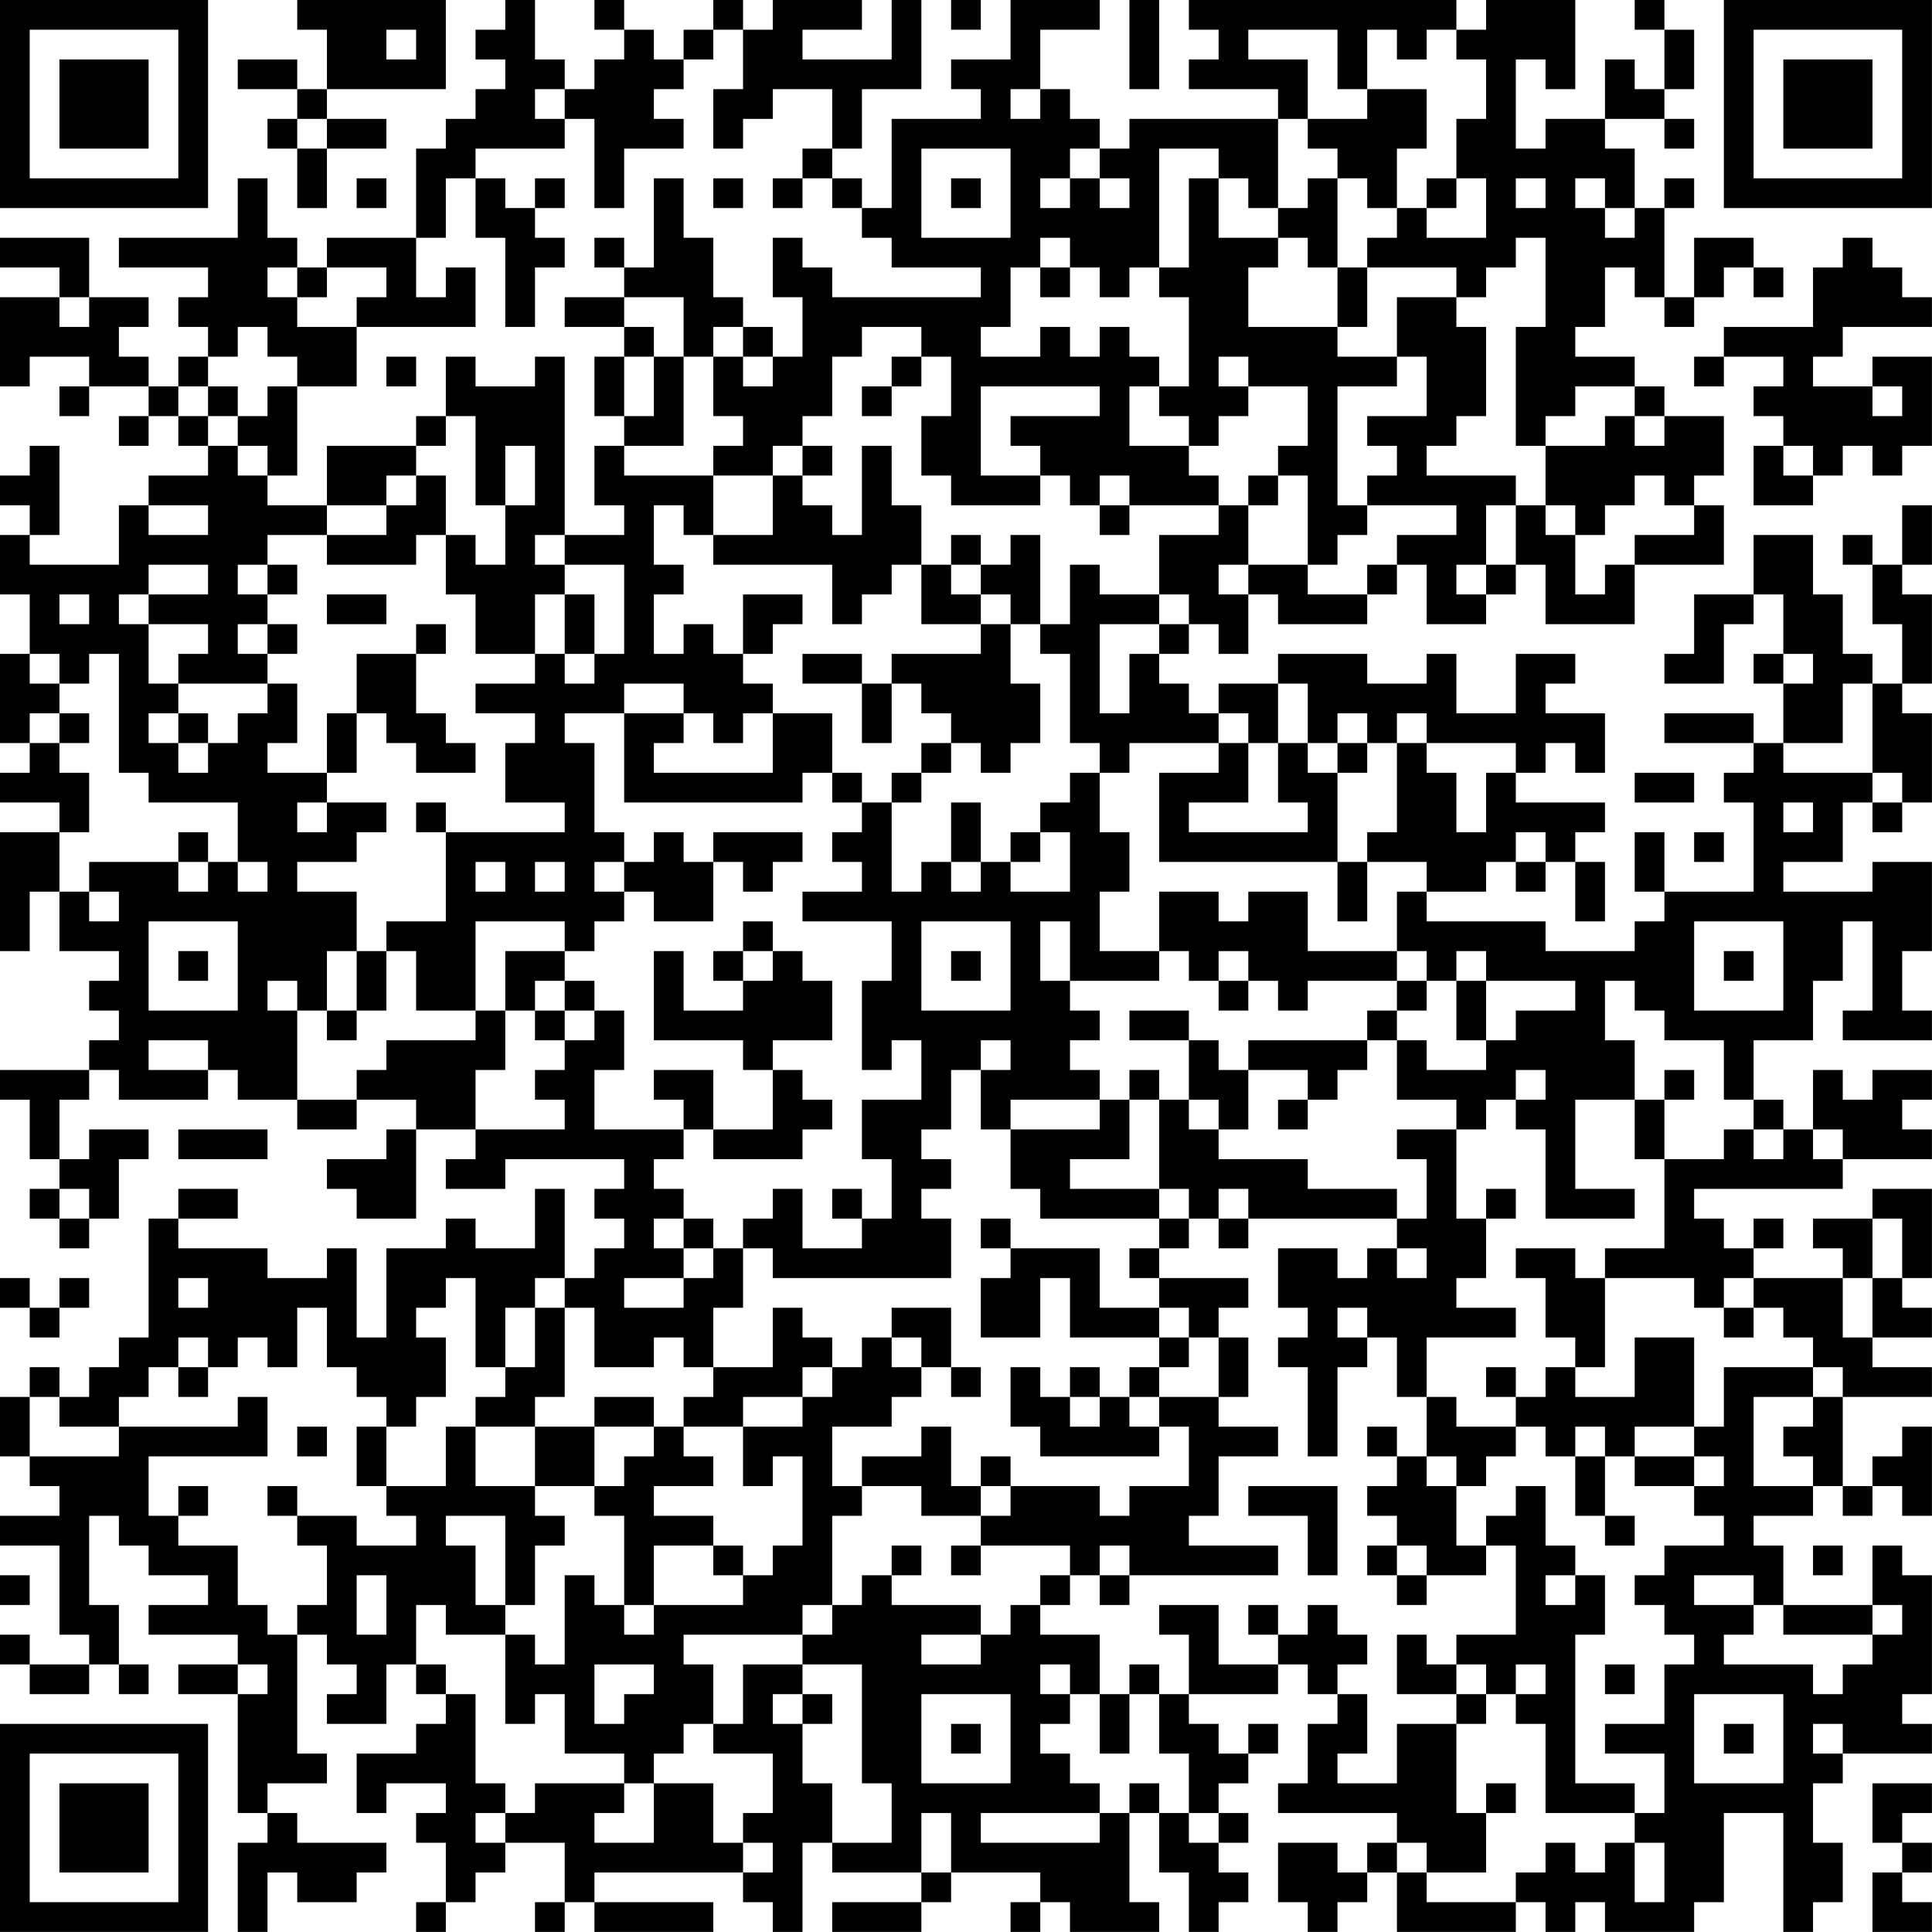 <?xml version="1.0" encoding="UTF-8"?>
<svg xmlns="http://www.w3.org/2000/svg" version="1.1" width="250" height="250" viewBox="0 0 250 250"><rect x="0" y="0" width="250" height="250" fill="#ffffff"/><g transform="scale(3.846)"><g transform="translate(0,0)"><path fill-rule="evenodd" d="M10 0L10 1L11 1L11 3L10 3L10 2L8 2L8 3L10 3L10 4L9 4L9 5L10 5L10 7L11 7L11 5L13 5L13 4L11 4L11 3L15 3L15 0ZM17 0L17 1L16 1L16 2L17 2L17 3L16 3L16 4L15 4L15 5L14 5L14 8L11 8L11 9L10 9L10 8L9 8L9 6L8 6L8 8L4 8L4 9L7 9L7 10L6 10L6 11L7 11L7 12L6 12L6 13L5 13L5 12L4 12L4 11L5 11L5 10L3 10L3 8L0 8L0 9L2 9L2 10L0 10L0 13L1 13L1 12L3 12L3 13L2 13L2 14L3 14L3 13L5 13L5 14L4 14L4 15L5 15L5 14L6 14L6 15L7 15L7 16L5 16L5 17L4 17L4 19L1 19L1 18L2 18L2 15L1 15L1 16L0 16L0 17L1 17L1 18L0 18L0 20L1 20L1 22L0 22L0 25L1 25L1 26L0 26L0 27L2 27L2 28L0 28L0 32L1 32L1 30L2 30L2 32L4 32L4 33L3 33L3 34L4 34L4 35L3 35L3 36L0 36L0 37L1 37L1 39L2 39L2 40L1 40L1 41L2 41L2 42L3 42L3 41L4 41L4 39L5 39L5 38L3 38L3 39L2 39L2 37L3 37L3 36L4 36L4 37L7 37L7 36L8 36L8 37L10 37L10 38L12 38L12 37L14 37L14 38L13 38L13 39L11 39L11 40L12 40L12 41L14 41L14 38L16 38L16 39L15 39L15 40L17 40L17 39L21 39L21 40L20 40L20 41L21 41L21 42L20 42L20 43L19 43L19 40L18 40L18 42L16 42L16 41L15 41L15 42L13 42L13 45L12 45L12 42L11 42L11 43L9 43L9 42L6 42L6 41L8 41L8 40L6 40L6 41L5 41L5 45L4 45L4 46L3 46L3 47L2 47L2 46L1 46L1 47L0 47L0 49L1 49L1 50L2 50L2 51L0 51L0 52L2 52L2 55L3 55L3 56L1 56L1 55L0 55L0 56L1 56L1 57L3 57L3 56L4 56L4 57L5 57L5 56L4 56L4 54L3 54L3 51L4 51L4 52L5 52L5 53L7 53L7 54L5 54L5 55L8 55L8 56L6 56L6 57L8 57L8 61L9 61L9 62L8 62L8 65L9 65L9 63L10 63L10 64L12 64L12 63L13 63L13 62L10 62L10 61L9 61L9 60L11 60L11 59L10 59L10 55L11 55L11 56L12 56L12 57L11 57L11 58L13 58L13 56L14 56L14 57L15 57L15 58L14 58L14 59L12 59L12 61L13 61L13 60L15 60L15 61L14 61L14 62L15 62L15 64L14 64L14 65L15 65L15 64L16 64L16 63L17 63L17 62L19 62L19 64L18 64L18 65L19 65L19 64L20 64L20 65L24 65L24 64L20 64L20 63L25 63L25 64L26 64L26 65L27 65L27 62L28 62L28 63L31 63L31 64L28 64L28 65L31 65L31 64L32 64L32 63L35 63L35 64L34 64L34 65L35 65L35 64L36 64L36 65L39 65L39 64L38 64L38 61L39 61L39 63L40 63L40 65L41 65L41 64L42 64L42 63L41 63L41 62L42 62L42 61L41 61L41 60L42 60L42 59L43 59L43 58L42 58L42 59L41 59L41 58L40 58L40 57L43 57L43 56L44 56L44 57L45 57L45 58L44 58L44 60L43 60L43 61L47 61L47 62L46 62L46 63L45 63L45 62L43 62L43 64L44 64L44 65L45 65L45 64L46 64L46 63L47 63L47 65L51 65L51 64L52 64L52 65L53 65L53 64L54 64L54 65L57 65L57 64L58 64L58 61L60 61L60 65L61 65L61 64L62 64L62 62L61 62L61 60L62 60L62 59L65 59L65 58L64 58L64 57L65 57L65 53L64 53L64 52L63 52L63 54L60 54L60 52L59 52L59 51L61 51L61 50L62 50L62 51L63 51L63 50L64 50L64 51L65 51L65 48L64 48L64 49L63 49L63 50L62 50L62 47L65 47L65 46L63 46L63 45L65 45L65 44L64 44L64 43L65 43L65 40L63 40L63 41L61 41L61 42L62 42L62 43L59 43L59 42L60 42L60 41L59 41L59 42L58 42L58 41L57 41L57 40L62 40L62 39L65 39L65 38L64 38L64 37L65 37L65 36L63 36L63 37L62 37L62 36L61 36L61 38L60 38L60 37L59 37L59 35L61 35L61 33L62 33L62 31L63 31L63 34L62 34L62 35L65 35L65 34L64 34L64 32L65 32L65 29L63 29L63 30L60 30L60 29L62 29L62 27L63 27L63 28L64 28L64 27L65 27L65 24L64 24L64 23L65 23L65 20L64 20L64 19L65 19L65 17L64 17L64 19L63 19L63 18L62 18L62 19L63 19L63 21L64 21L64 23L63 23L63 22L62 22L62 20L61 20L61 18L59 18L59 20L57 20L57 22L56 22L56 23L58 23L58 21L59 21L59 20L60 20L60 22L59 22L59 23L60 23L60 25L59 25L59 24L56 24L56 25L59 25L59 26L58 26L58 27L59 27L59 30L56 30L56 28L55 28L55 30L56 30L56 31L55 31L55 32L52 32L52 31L48 31L48 30L50 30L50 29L51 29L51 30L52 30L52 29L53 29L53 31L54 31L54 29L53 29L53 28L54 28L54 27L51 27L51 26L52 26L52 25L53 25L53 26L54 26L54 24L52 24L52 23L53 23L53 22L51 22L51 24L49 24L49 22L48 22L48 23L46 23L46 22L43 22L43 23L41 23L41 24L40 24L40 23L39 23L39 22L40 22L40 21L41 21L41 22L42 22L42 20L43 20L43 21L46 21L46 20L47 20L47 19L48 19L48 21L50 21L50 20L51 20L51 19L52 19L52 21L55 21L55 19L58 19L58 17L57 17L57 16L58 16L58 14L56 14L56 13L55 13L55 12L53 12L53 11L54 11L54 9L55 9L55 10L56 10L56 11L57 11L57 10L58 10L58 9L59 9L59 10L60 10L60 9L59 9L59 8L57 8L57 10L56 10L56 7L57 7L57 6L56 6L56 7L55 7L55 5L54 5L54 4L56 4L56 5L57 5L57 4L56 4L56 3L57 3L57 1L56 1L56 0L55 0L55 1L56 1L56 3L55 3L55 2L54 2L54 4L52 4L52 5L51 5L51 2L52 2L52 3L53 3L53 0L50 0L50 1L49 1L49 0L40 0L40 1L41 1L41 2L40 2L40 3L43 3L43 4L38 4L38 5L37 5L37 4L36 4L36 3L35 3L35 1L37 1L37 0L34 0L34 2L32 2L32 3L33 3L33 4L30 4L30 7L29 7L29 6L28 6L28 5L29 5L29 3L31 3L31 0L30 0L30 2L27 2L27 1L29 1L29 0L26 0L26 1L25 1L25 0L24 0L24 1L23 1L23 2L22 2L22 1L21 1L21 0L20 0L20 1L21 1L21 2L20 2L20 3L19 3L19 2L18 2L18 0ZM32 0L32 1L33 1L33 0ZM38 0L38 3L39 3L39 0ZM13 1L13 2L14 2L14 1ZM24 1L24 2L23 2L23 3L22 3L22 4L23 4L23 5L21 5L21 7L20 7L20 4L19 4L19 3L18 3L18 4L19 4L19 5L16 5L16 6L15 6L15 8L14 8L14 10L15 10L15 9L16 9L16 11L12 11L12 10L13 10L13 9L11 9L11 10L10 10L10 9L9 9L9 10L10 10L10 11L12 11L12 13L10 13L10 12L9 12L9 11L8 11L8 12L7 12L7 13L6 13L6 14L7 14L7 15L8 15L8 16L9 16L9 17L11 17L11 18L9 18L9 19L8 19L8 20L9 20L9 21L8 21L8 22L9 22L9 23L6 23L6 22L7 22L7 21L5 21L5 20L7 20L7 19L5 19L5 20L4 20L4 21L5 21L5 23L6 23L6 24L5 24L5 25L6 25L6 26L7 26L7 25L8 25L8 24L9 24L9 23L10 23L10 25L9 25L9 26L11 26L11 27L10 27L10 28L11 28L11 27L13 27L13 28L12 28L12 29L10 29L10 30L12 30L12 32L11 32L11 34L10 34L10 33L9 33L9 34L10 34L10 37L12 37L12 36L13 36L13 35L16 35L16 34L17 34L17 36L16 36L16 38L19 38L19 37L18 37L18 36L19 36L19 35L20 35L20 34L21 34L21 36L20 36L20 38L23 38L23 39L22 39L22 40L23 40L23 41L22 41L22 42L23 42L23 43L21 43L21 44L23 44L23 43L24 43L24 42L25 42L25 44L24 44L24 46L23 46L23 45L22 45L22 46L20 46L20 44L19 44L19 43L18 43L18 44L17 44L17 46L16 46L16 43L15 43L15 44L14 44L14 45L15 45L15 47L14 47L14 48L13 48L13 47L12 47L12 46L11 46L11 44L10 44L10 46L9 46L9 45L8 45L8 46L7 46L7 45L6 45L6 46L5 46L5 47L4 47L4 48L2 48L2 47L1 47L1 49L4 49L4 48L8 48L8 47L9 47L9 49L5 49L5 51L6 51L6 52L8 52L8 54L9 54L9 55L10 55L10 54L11 54L11 52L10 52L10 51L12 51L12 52L14 52L14 51L13 51L13 50L15 50L15 48L16 48L16 50L18 50L18 51L19 51L19 52L18 52L18 54L17 54L17 51L15 51L15 52L16 52L16 54L17 54L17 55L15 55L15 54L14 54L14 56L15 56L15 57L16 57L16 60L17 60L17 61L16 61L16 62L17 62L17 61L18 61L18 60L21 60L21 61L20 61L20 62L22 62L22 60L24 60L24 62L25 62L25 63L26 63L26 62L25 62L25 61L26 61L26 59L24 59L24 58L25 58L25 56L27 56L27 57L26 57L26 58L27 58L27 60L28 60L28 62L30 62L30 60L29 60L29 56L27 56L27 55L28 55L28 54L29 54L29 53L30 53L30 54L33 54L33 55L31 55L31 56L33 56L33 55L34 55L34 54L35 54L35 55L37 55L37 57L36 57L36 56L35 56L35 57L36 57L36 58L35 58L35 59L36 59L36 60L37 60L37 61L33 61L33 62L37 62L37 61L38 61L38 60L39 60L39 61L40 61L40 62L41 62L41 61L40 61L40 59L39 59L39 57L40 57L40 55L39 55L39 54L41 54L41 56L43 56L43 55L44 55L44 54L45 54L45 55L46 55L46 56L45 56L45 57L46 57L46 59L45 59L45 60L47 60L47 58L49 58L49 61L50 61L50 63L48 63L48 62L47 62L47 63L48 63L48 64L51 64L51 63L52 63L52 62L53 62L53 63L54 63L54 62L55 62L55 64L56 64L56 62L55 62L55 61L56 61L56 59L54 59L54 58L56 58L56 56L57 56L57 55L56 55L56 54L55 54L55 53L56 53L56 52L58 52L58 51L57 51L57 50L58 50L58 49L57 49L57 48L58 48L58 46L61 46L61 47L59 47L59 50L61 50L61 49L60 49L60 48L61 48L61 47L62 47L62 46L61 46L61 45L60 45L60 44L59 44L59 43L58 43L58 44L57 44L57 43L54 43L54 42L56 42L56 39L58 39L58 38L59 38L59 39L60 39L60 38L59 38L59 37L58 37L58 35L56 35L56 34L55 34L55 33L54 33L54 35L55 35L55 37L53 37L53 40L55 40L55 41L52 41L52 38L51 38L51 37L52 37L52 36L51 36L51 37L50 37L50 38L49 38L49 37L47 37L47 35L48 35L48 36L50 36L50 35L51 35L51 34L53 34L53 33L50 33L50 32L49 32L49 33L48 33L48 32L47 32L47 30L48 30L48 29L46 29L46 28L47 28L47 25L48 25L48 26L49 26L49 28L50 28L50 26L51 26L51 25L48 25L48 24L47 24L47 25L46 25L46 24L45 24L45 25L44 25L44 23L43 23L43 25L42 25L42 24L41 24L41 25L38 25L38 26L37 26L37 25L36 25L36 22L35 22L35 21L36 21L36 19L37 19L37 20L39 20L39 21L37 21L37 24L38 24L38 22L39 22L39 21L40 21L40 20L39 20L39 18L41 18L41 17L42 17L42 19L41 19L41 20L42 20L42 19L44 19L44 20L46 20L46 19L47 19L47 18L49 18L49 17L46 17L46 16L47 16L47 15L46 15L46 14L48 14L48 12L47 12L47 10L49 10L49 11L50 11L50 14L49 14L49 15L48 15L48 16L51 16L51 17L50 17L50 19L49 19L49 20L50 20L50 19L51 19L51 17L52 17L52 18L53 18L53 20L54 20L54 19L55 19L55 18L57 18L57 17L56 17L56 16L55 16L55 17L54 17L54 18L53 18L53 17L52 17L52 15L54 15L54 14L55 14L55 15L56 15L56 14L55 14L55 13L53 13L53 14L52 14L52 15L51 15L51 11L52 11L52 8L51 8L51 9L50 9L50 10L49 10L49 9L46 9L46 8L47 8L47 7L48 7L48 8L50 8L50 6L49 6L49 4L50 4L50 2L49 2L49 1L48 1L48 2L47 2L47 1L46 1L46 3L45 3L45 1L42 1L42 2L44 2L44 4L43 4L43 7L42 7L42 6L41 6L41 5L39 5L39 9L38 9L38 10L37 10L37 9L36 9L36 8L35 8L35 9L34 9L34 11L33 11L33 12L35 12L35 11L36 11L36 12L37 12L37 11L38 11L38 12L39 12L39 13L38 13L38 15L40 15L40 16L41 16L41 17L38 17L38 16L37 16L37 17L36 17L36 16L35 16L35 15L34 15L34 14L37 14L37 13L33 13L33 16L35 16L35 17L32 17L32 16L31 16L31 14L32 14L32 12L31 12L31 11L29 11L29 12L28 12L28 14L27 14L27 15L26 15L26 16L24 16L24 15L25 15L25 14L24 14L24 12L25 12L25 13L26 13L26 12L27 12L27 10L26 10L26 8L27 8L27 9L28 9L28 10L33 10L33 9L30 9L30 8L29 8L29 7L28 7L28 6L27 6L27 5L28 5L28 3L26 3L26 4L25 4L25 5L24 5L24 3L25 3L25 1ZM34 3L34 4L35 4L35 3ZM46 3L46 4L44 4L44 5L45 5L45 6L44 6L44 7L43 7L43 8L41 8L41 6L40 6L40 9L39 9L39 10L40 10L40 13L39 13L39 14L40 14L40 15L41 15L41 14L42 14L42 13L44 13L44 15L43 15L43 16L42 16L42 17L43 17L43 16L44 16L44 19L45 19L45 18L46 18L46 17L45 17L45 13L47 13L47 12L45 12L45 11L46 11L46 9L45 9L45 6L46 6L46 7L47 7L47 5L48 5L48 3ZM10 4L10 5L11 5L11 4ZM31 5L31 8L34 8L34 5ZM36 5L36 6L35 6L35 7L36 7L36 6L37 6L37 7L38 7L38 6L37 6L37 5ZM12 6L12 7L13 7L13 6ZM16 6L16 8L17 8L17 11L18 11L18 9L19 9L19 8L18 8L18 7L19 7L19 6L18 6L18 7L17 7L17 6ZM22 6L22 9L21 9L21 8L20 8L20 9L21 9L21 10L19 10L19 11L21 11L21 12L20 12L20 14L21 14L21 15L20 15L20 17L21 17L21 18L19 18L19 12L18 12L18 13L16 13L16 12L15 12L15 14L14 14L14 15L11 15L11 17L13 17L13 18L11 18L11 19L14 19L14 18L15 18L15 20L16 20L16 22L18 22L18 23L16 23L16 24L18 24L18 25L17 25L17 27L19 27L19 28L15 28L15 27L14 27L14 28L15 28L15 31L13 31L13 32L12 32L12 34L11 34L11 35L12 35L12 34L13 34L13 32L14 32L14 34L16 34L16 31L19 31L19 32L17 32L17 34L18 34L18 35L19 35L19 34L20 34L20 33L19 33L19 32L20 32L20 31L21 31L21 30L22 30L22 31L24 31L24 29L25 29L25 30L26 30L26 29L27 29L27 28L24 28L24 29L23 29L23 28L22 28L22 29L21 29L21 28L20 28L20 25L19 25L19 24L21 24L21 27L27 27L27 26L28 26L28 27L29 27L29 28L28 28L28 29L29 29L29 30L27 30L27 31L30 31L30 33L29 33L29 36L30 36L30 35L31 35L31 37L29 37L29 39L30 39L30 41L29 41L29 40L28 40L28 41L29 41L29 42L27 42L27 40L26 40L26 41L25 41L25 42L26 42L26 43L32 43L32 41L31 41L31 40L32 40L32 39L31 39L31 38L32 38L32 36L33 36L33 38L34 38L34 40L35 40L35 41L39 41L39 42L38 42L38 43L39 43L39 44L37 44L37 42L34 42L34 41L33 41L33 42L34 42L34 43L33 43L33 45L35 45L35 43L36 43L36 45L39 45L39 46L38 46L38 47L37 47L37 46L36 46L36 47L35 47L35 46L34 46L34 48L35 48L35 49L39 49L39 48L40 48L40 50L38 50L38 51L37 51L37 50L34 50L34 49L33 49L33 50L32 50L32 48L31 48L31 49L29 49L29 50L28 50L28 48L30 48L30 47L31 47L31 46L32 46L32 47L33 47L33 46L32 46L32 44L30 44L30 45L29 45L29 46L28 46L28 45L27 45L27 44L26 44L26 46L24 46L24 47L23 47L23 48L22 48L22 47L20 47L20 48L18 48L18 47L19 47L19 44L18 44L18 46L17 46L17 47L16 47L16 48L18 48L18 50L20 50L20 51L21 51L21 54L20 54L20 53L19 53L19 56L18 56L18 55L17 55L17 58L18 58L18 57L19 57L19 59L21 59L21 60L22 60L22 59L23 59L23 58L24 58L24 56L23 56L23 55L27 55L27 54L28 54L28 51L29 51L29 50L31 50L31 51L33 51L33 52L32 52L32 53L33 53L33 52L36 52L36 53L35 53L35 54L36 54L36 53L37 53L37 54L38 54L38 53L43 53L43 52L40 52L40 51L41 51L41 49L43 49L43 48L41 48L41 47L42 47L42 45L41 45L41 44L42 44L42 43L39 43L39 42L40 42L40 41L41 41L41 42L42 42L42 41L47 41L47 42L46 42L46 43L45 43L45 42L43 42L43 44L44 44L44 45L43 45L43 46L44 46L44 49L45 49L45 46L46 46L46 45L47 45L47 47L48 47L48 49L47 49L47 48L46 48L46 49L47 49L47 50L46 50L46 51L47 51L47 52L46 52L46 53L47 53L47 54L48 54L48 53L50 53L50 52L51 52L51 55L49 55L49 56L48 56L48 55L47 55L47 57L49 57L49 58L50 58L50 57L51 57L51 58L52 58L52 61L55 61L55 60L53 60L53 55L54 55L54 53L53 53L53 52L52 52L52 50L51 50L51 51L50 51L50 52L49 52L49 50L50 50L50 49L51 49L51 48L52 48L52 49L53 49L53 51L54 51L54 52L55 52L55 51L54 51L54 49L55 49L55 50L57 50L57 49L55 49L55 48L57 48L57 45L55 45L55 47L53 47L53 46L54 46L54 43L53 43L53 42L51 42L51 43L52 43L52 45L53 45L53 46L52 46L52 47L51 47L51 46L50 46L50 47L51 47L51 48L49 48L49 47L48 47L48 45L51 45L51 44L49 44L49 43L50 43L50 41L51 41L51 40L50 40L50 41L49 41L49 38L47 38L47 39L48 39L48 41L47 41L47 40L44 40L44 39L41 39L41 38L42 38L42 36L44 36L44 37L43 37L43 38L44 38L44 37L45 37L45 36L46 36L46 35L47 35L47 34L48 34L48 33L47 33L47 32L44 32L44 30L42 30L42 31L41 31L41 30L39 30L39 32L37 32L37 30L38 30L38 28L37 28L37 26L36 26L36 27L35 27L35 28L34 28L34 29L33 29L33 27L32 27L32 29L31 29L31 30L30 30L30 27L31 27L31 26L32 26L32 25L33 25L33 26L34 26L34 25L35 25L35 23L34 23L34 21L35 21L35 18L34 18L34 19L33 19L33 18L32 18L32 19L31 19L31 17L30 17L30 15L29 15L29 18L28 18L28 17L27 17L27 16L28 16L28 15L27 15L27 16L26 16L26 18L24 18L24 16L21 16L21 15L23 15L23 12L24 12L24 11L25 11L25 12L26 12L26 11L25 11L25 10L24 10L24 8L23 8L23 6ZM24 6L24 7L25 7L25 6ZM26 6L26 7L27 7L27 6ZM32 6L32 7L33 7L33 6ZM48 6L48 7L49 7L49 6ZM51 6L51 7L52 7L52 6ZM53 6L53 7L54 7L54 8L55 8L55 7L54 7L54 6ZM43 8L43 9L42 9L42 11L45 11L45 9L44 9L44 8ZM62 8L62 9L61 9L61 11L58 11L58 12L57 12L57 13L58 13L58 12L60 12L60 13L59 13L59 14L60 14L60 15L59 15L59 17L61 17L61 16L62 16L62 15L63 15L63 16L64 16L64 15L65 15L65 12L63 12L63 13L61 13L61 12L62 12L62 11L65 11L65 10L64 10L64 9L63 9L63 8ZM35 9L35 10L36 10L36 9ZM2 10L2 11L3 11L3 10ZM21 10L21 11L22 11L22 12L21 12L21 14L22 14L22 12L23 12L23 10ZM13 12L13 13L14 13L14 12ZM30 12L30 13L29 13L29 14L30 14L30 13L31 13L31 12ZM41 12L41 13L42 13L42 12ZM7 13L7 14L8 14L8 15L9 15L9 16L10 16L10 13L9 13L9 14L8 14L8 13ZM63 13L63 14L64 14L64 13ZM15 14L15 15L14 15L14 16L13 16L13 17L14 17L14 16L15 16L15 18L16 18L16 19L17 19L17 17L18 17L18 15L17 15L17 17L16 17L16 14ZM60 15L60 16L61 16L61 15ZM5 17L5 18L7 18L7 17ZM22 17L22 19L23 19L23 20L22 20L22 22L23 22L23 21L24 21L24 22L25 22L25 23L26 23L26 24L25 24L25 25L24 25L24 24L23 24L23 23L21 23L21 24L23 24L23 25L22 25L22 26L26 26L26 24L28 24L28 26L29 26L29 27L30 27L30 26L31 26L31 25L32 25L32 24L31 24L31 23L30 23L30 22L33 22L33 21L34 21L34 20L33 20L33 19L32 19L32 20L33 20L33 21L31 21L31 19L30 19L30 20L29 20L29 21L28 21L28 19L24 19L24 18L23 18L23 17ZM37 17L37 18L38 18L38 17ZM18 18L18 19L19 19L19 20L18 20L18 22L19 22L19 23L20 23L20 22L21 22L21 19L19 19L19 18ZM9 19L9 20L10 20L10 19ZM2 20L2 21L3 21L3 20ZM11 20L11 21L13 21L13 20ZM19 20L19 22L20 22L20 20ZM25 20L25 22L26 22L26 21L27 21L27 20ZM9 21L9 22L10 22L10 21ZM14 21L14 22L12 22L12 24L11 24L11 26L12 26L12 24L13 24L13 25L14 25L14 26L16 26L16 25L15 25L15 24L14 24L14 22L15 22L15 21ZM1 22L1 23L2 23L2 24L1 24L1 25L2 25L2 26L3 26L3 28L2 28L2 30L3 30L3 31L4 31L4 30L3 30L3 29L6 29L6 30L7 30L7 29L8 29L8 30L9 30L9 29L8 29L8 27L5 27L5 26L4 26L4 22L3 22L3 23L2 23L2 22ZM27 22L27 23L29 23L29 25L30 25L30 23L29 23L29 22ZM60 22L60 23L61 23L61 22ZM62 23L62 25L60 25L60 26L63 26L63 27L64 27L64 26L63 26L63 23ZM2 24L2 25L3 25L3 24ZM6 24L6 25L7 25L7 24ZM41 25L41 26L39 26L39 29L45 29L45 31L46 31L46 29L45 29L45 26L46 26L46 25L45 25L45 26L44 26L44 25L43 25L43 27L44 27L44 28L40 28L40 27L42 27L42 25ZM55 26L55 27L57 27L57 26ZM60 27L60 28L61 28L61 27ZM6 28L6 29L7 29L7 28ZM35 28L35 29L34 29L34 30L36 30L36 28ZM51 28L51 29L52 29L52 28ZM57 28L57 29L58 29L58 28ZM16 29L16 30L17 30L17 29ZM18 29L18 30L19 30L19 29ZM20 29L20 30L21 30L21 29ZM32 29L32 30L33 30L33 29ZM5 31L5 34L8 34L8 31ZM25 31L25 32L24 32L24 33L25 33L25 34L23 34L23 32L22 32L22 35L25 35L25 36L26 36L26 38L24 38L24 36L22 36L22 37L23 37L23 38L24 38L24 39L27 39L27 38L28 38L28 37L27 37L27 36L26 36L26 35L28 35L28 33L27 33L27 32L26 32L26 31ZM31 31L31 34L34 34L34 31ZM35 31L35 33L36 33L36 34L37 34L37 35L36 35L36 36L37 36L37 37L34 37L34 38L37 38L37 37L38 37L38 39L36 39L36 40L39 40L39 41L40 41L40 40L39 40L39 37L40 37L40 38L41 38L41 37L40 37L40 35L41 35L41 36L42 36L42 35L46 35L46 34L47 34L47 33L44 33L44 34L43 34L43 33L42 33L42 32L41 32L41 33L40 33L40 32L39 32L39 33L36 33L36 31ZM57 31L57 34L60 34L60 31ZM6 32L6 33L7 33L7 32ZM25 32L25 33L26 33L26 32ZM32 32L32 33L33 33L33 32ZM58 32L58 33L59 33L59 32ZM18 33L18 34L19 34L19 33ZM41 33L41 34L42 34L42 33ZM49 33L49 35L50 35L50 33ZM38 34L38 35L40 35L40 34ZM5 35L5 36L7 36L7 35ZM33 35L33 36L34 36L34 35ZM38 36L38 37L39 37L39 36ZM56 36L56 37L55 37L55 39L56 39L56 37L57 37L57 36ZM6 38L6 39L9 39L9 38ZM61 38L61 39L62 39L62 38ZM2 40L2 41L3 41L3 40ZM41 40L41 41L42 41L42 40ZM23 41L23 42L24 42L24 41ZM63 41L63 43L62 43L62 45L63 45L63 43L64 43L64 41ZM47 42L47 43L48 43L48 42ZM0 43L0 44L1 44L1 45L2 45L2 44L3 44L3 43L2 43L2 44L1 44L1 43ZM6 43L6 44L7 44L7 43ZM39 44L39 45L40 45L40 46L39 46L39 47L38 47L38 48L39 48L39 47L41 47L41 45L40 45L40 44ZM45 44L45 45L46 45L46 44ZM58 44L58 45L59 45L59 44ZM30 45L30 46L31 46L31 45ZM6 46L6 47L7 47L7 46ZM27 46L27 47L25 47L25 48L23 48L23 49L24 49L24 50L22 50L22 51L24 51L24 52L22 52L22 54L21 54L21 55L22 55L22 54L25 54L25 53L26 53L26 52L27 52L27 49L26 49L26 50L25 50L25 48L27 48L27 47L28 47L28 46ZM36 47L36 48L37 48L37 47ZM10 48L10 49L11 49L11 48ZM12 48L12 50L13 50L13 48ZM20 48L20 50L21 50L21 49L22 49L22 48ZM53 48L53 49L54 49L54 48ZM48 49L48 50L49 50L49 49ZM6 50L6 51L7 51L7 50ZM9 50L9 51L10 51L10 50ZM33 50L33 51L34 51L34 50ZM42 50L42 51L44 51L44 53L45 53L45 50ZM24 52L24 53L25 53L25 52ZM30 52L30 53L31 53L31 52ZM37 52L37 53L38 53L38 52ZM47 52L47 53L48 53L48 52ZM61 52L61 53L62 53L62 52ZM0 53L0 54L1 54L1 53ZM12 53L12 55L13 55L13 53ZM52 53L52 54L53 54L53 53ZM57 53L57 54L59 54L59 55L58 55L58 56L61 56L61 57L62 57L62 56L63 56L63 55L64 55L64 54L63 54L63 55L60 55L60 54L59 54L59 53ZM42 54L42 55L43 55L43 54ZM8 56L8 57L9 57L9 56ZM20 56L20 58L21 58L21 57L22 57L22 56ZM38 56L38 57L37 57L37 59L38 59L38 57L39 57L39 56ZM49 56L49 57L50 57L50 56ZM51 56L51 57L52 57L52 56ZM54 56L54 57L55 57L55 56ZM27 57L27 58L28 58L28 57ZM31 57L31 60L34 60L34 57ZM57 57L57 60L60 60L60 57ZM32 58L32 59L33 59L33 58ZM58 58L58 59L59 59L59 58ZM61 58L61 59L62 59L62 58ZM50 60L50 61L51 61L51 60ZM63 60L63 62L64 62L64 63L63 63L63 65L65 65L65 64L64 64L64 63L65 63L65 62L64 62L64 61L65 61L65 60ZM31 61L31 63L32 63L32 61ZM0 0L0 7L7 7L7 0ZM1 1L1 6L6 6L6 1ZM2 2L2 5L5 5L5 2ZM58 0L58 7L65 7L65 0ZM59 1L59 6L64 6L64 1ZM60 2L60 5L63 5L63 2ZM0 58L0 65L7 65L7 58ZM1 59L1 64L6 64L6 59ZM2 60L2 63L5 63L5 60Z" fill="#000000"/></g></g></svg>
